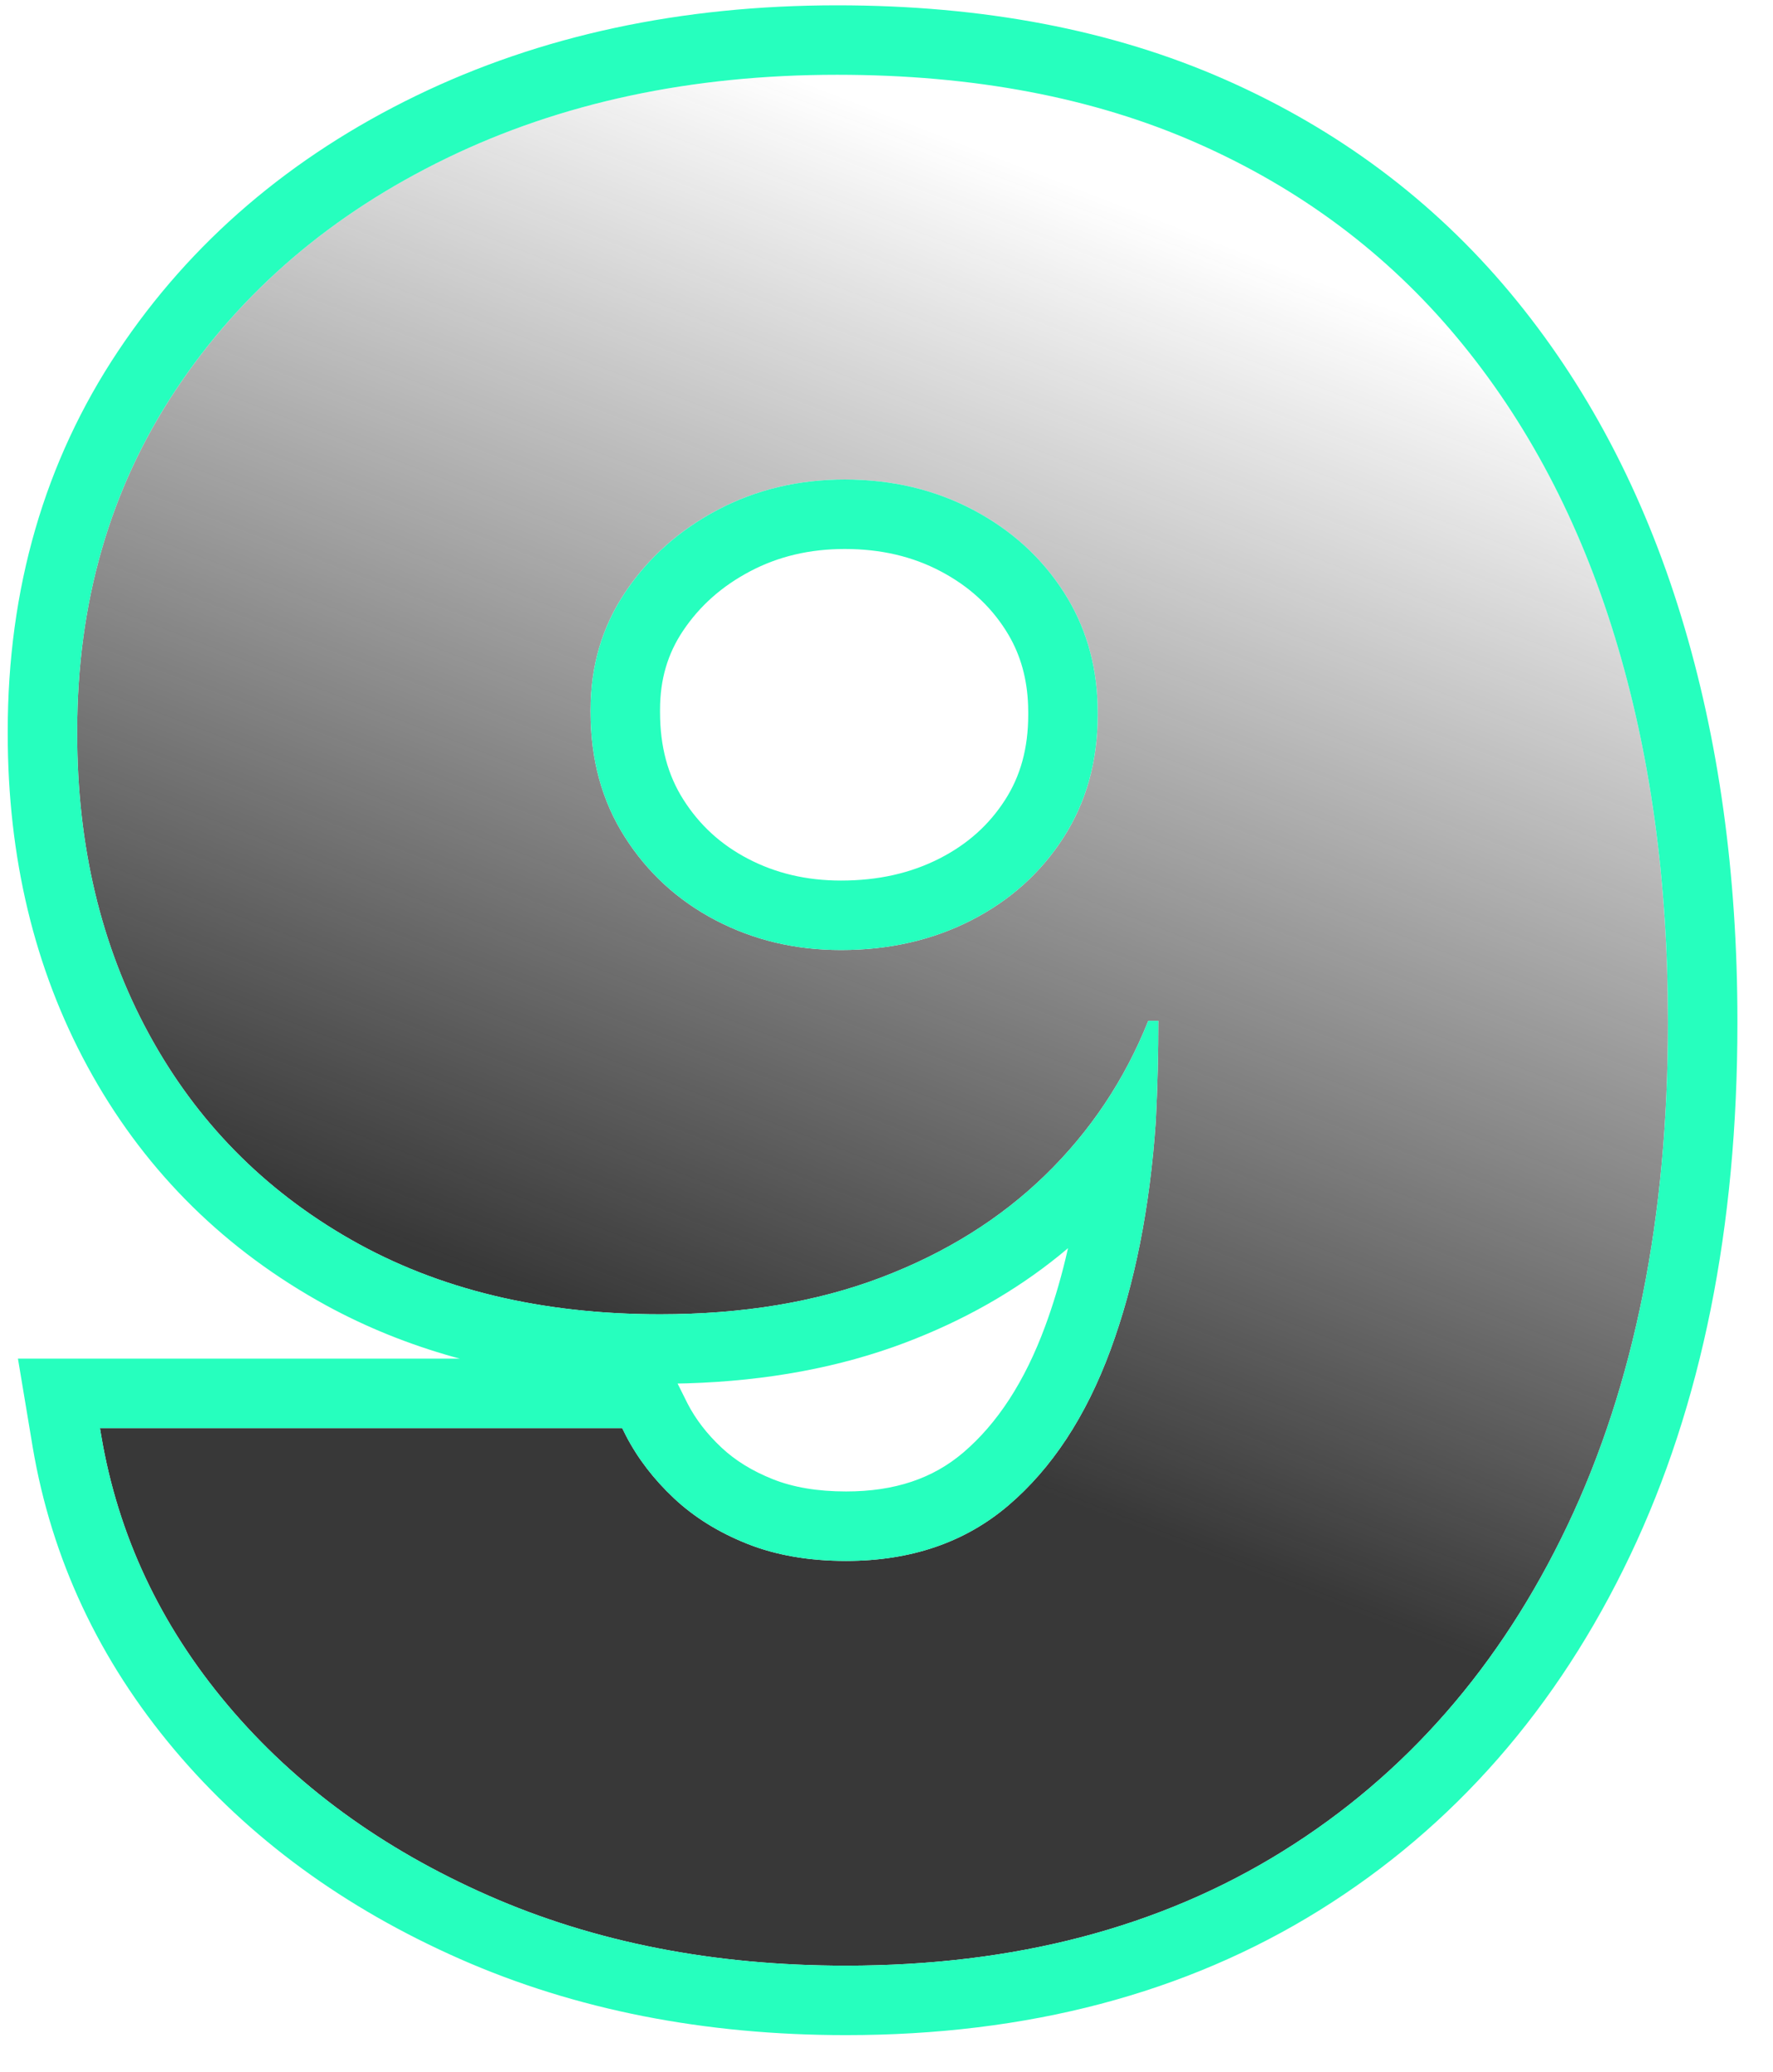 <?xml version="1.0" encoding="UTF-8"?>
<svg width="89px" height="104px" viewBox="0 0 89 104" version="1.1" xmlns="http://www.w3.org/2000/svg" xmlns:xlink="http://www.w3.org/1999/xlink">
    <title>4.9 | Icons / Top 10 / Nine</title>
    <defs>
        <linearGradient x1="50%" y1="71.736%" x2="71.274%" y2="7.99%" id="linearGradient-1">
            <stop stop-color="#222222" stop-opacity="0.9" offset="0%"></stop>
            <stop stop-color="#222222" stop-opacity="0" offset="100%"></stop>
        </linearGradient>
        <path d="M41.636,3.486 C34.315,3.486 27.777,4.883 22.022,7.676 C16.266,10.469 11.738,14.341 8.438,19.292 C5.137,24.243 3.486,29.956 3.486,36.431 L3.486,36.558 C3.486,42.186 4.682,47.201 7.073,51.602 C9.464,56.003 12.849,59.452 17.229,61.948 C21.609,64.445 26.782,65.693 32.749,65.693 C36.896,65.693 40.589,65.08 43.826,63.853 C47.063,62.625 49.814,60.912 52.078,58.711 C54.342,56.511 56.066,53.929 57.251,50.967 L58.648,50.967 L58.648,35.479 L54.712,35.479 L54.712,35.606 C54.712,37.933 54.141,39.985 52.998,41.763 C51.856,43.54 50.311,44.926 48.364,45.921 C46.418,46.915 44.238,47.412 41.826,47.412 C39.541,47.412 37.446,46.915 35.542,45.921 C33.638,44.926 32.114,43.53 30.972,41.731 C29.829,39.933 29.258,37.848 29.258,35.479 L29.258,35.352 C29.258,33.151 29.84,31.183 31.004,29.448 C32.167,27.713 33.712,26.338 35.637,25.322 C37.563,24.307 39.689,23.799 42.017,23.799 C44.387,23.799 46.534,24.307 48.46,25.322 C50.385,26.338 51.909,27.724 53.03,29.48 C54.151,31.236 54.712,33.236 54.712,35.479 L57.759,50.903 C57.759,51.75 57.748,52.596 57.727,53.443 C57.706,54.289 57.674,55.135 57.632,55.982 C57.336,60.34 56.574,64.181 55.347,67.503 C54.12,70.825 52.416,73.416 50.237,75.278 C48.058,77.14 45.339,78.071 42.08,78.071 C40.218,78.071 38.568,77.786 37.129,77.214 C35.69,76.643 34.463,75.881 33.447,74.929 C32.432,73.977 31.628,72.93 31.035,71.787 L30.845,71.406 L4.629,71.406 L4.693,71.787 C5.539,76.781 7.655,81.288 11.04,85.308 C14.426,89.328 18.784,92.512 24.116,94.861 C29.448,97.21 35.436,98.384 42.08,98.384 C50.544,98.384 57.854,96.469 64.011,92.639 C70.169,88.81 74.929,83.361 78.294,76.294 C81.658,69.227 83.34,60.827 83.34,51.094 L83.34,50.967 C83.34,43.942 82.451,37.52 80.674,31.702 C78.897,25.883 76.252,20.868 72.739,16.658 C69.227,12.447 64.879,9.199 59.695,6.914 C54.511,4.629 48.491,3.486 41.636,3.486 Z" id="path-2"></path>
    </defs>
    <g id="4.9-|-Icons-/-Top-10-/-Nine" stroke="none" stroke-width="1" fill="none" fill-rule="evenodd">
        <g id="Group" transform="translate(0.388, 0.267)" fill-rule="nonzero">
            <g id="Path">
                <use fill-opacity="0" fill="#FFFFFF" xlink:href="#path-2"></use>
                <use fill="url(#linearGradient-1)" xlink:href="#path-2"></use>
            </g>
            <path d="M41.636,0 C48.954,0 55.451,1.233 61.101,3.724 C66.773,6.224 71.557,9.798 75.417,14.425 C79.235,19.002 82.099,24.431 84.008,30.683 C85.89,36.845 86.826,43.609 86.826,50.967 L86.826,51.094 C86.826,61.32 85.042,70.229 81.442,77.793 C77.796,85.45 72.588,91.41 65.853,95.6 C59.119,99.788 51.17,101.87 42.08,101.87 C34.968,101.87 28.502,100.602 22.711,98.052 C16.904,95.494 12.111,91.992 8.373,87.554 C4.591,83.062 2.206,77.983 1.253,72.36 L1.19,71.98 L0.513,67.92 L22.696,67.919 L22.38,67.834 C20.121,67.2 17.993,66.34 15.998,65.254 L15.503,64.977 C10.56,62.16 6.711,58.239 4.009,53.266 C1.332,48.338 0,42.751 0,36.558 L0,36.431 C0,29.283 1.845,22.895 5.537,17.358 C9.189,11.88 14.196,7.598 20.499,4.539 C26.747,1.508 33.805,0 41.636,0 Z M41.636,3.486 C34.315,3.486 27.777,4.883 22.022,7.676 C16.266,10.469 11.738,14.341 8.438,19.292 C5.137,24.243 3.486,29.956 3.486,36.431 L3.486,36.558 C3.486,42.186 4.682,47.201 7.073,51.602 C9.464,56.003 12.849,59.452 17.229,61.948 C21.609,64.445 26.782,65.693 32.749,65.693 C36.896,65.693 40.589,65.08 43.826,63.853 C47.063,62.625 49.814,60.912 52.078,58.711 L52.472,58.319 C54.543,56.206 56.136,53.755 57.251,50.967 L57.758,50.966 L57.759,50.903 C57.759,51.75 57.748,52.596 57.727,53.443 C57.706,54.289 57.674,55.135 57.632,55.982 C57.336,60.34 56.574,64.181 55.347,67.503 C54.12,70.825 52.416,73.416 50.237,75.278 C48.058,77.14 45.339,78.071 42.08,78.071 C40.218,78.071 38.568,77.786 37.129,77.214 C35.69,76.643 34.463,75.881 33.447,74.929 C32.432,73.977 31.628,72.93 31.035,71.787 L30.845,71.406 L4.629,71.406 L4.693,71.787 C5.539,76.781 7.655,81.288 11.04,85.308 C14.426,89.328 18.784,92.512 24.116,94.861 C29.448,97.21 35.436,98.384 42.08,98.384 C50.544,98.384 57.854,96.469 64.011,92.639 C70.169,88.81 74.929,83.361 78.294,76.294 C81.658,69.227 83.34,60.827 83.34,51.094 L83.34,50.967 C83.34,43.942 82.451,37.52 80.674,31.702 C78.897,25.883 76.252,20.868 72.739,16.658 C69.227,12.447 64.879,9.199 59.695,6.914 C54.511,4.629 48.491,3.486 41.636,3.486 Z M53.223,62.375 L52.784,62.74 C50.541,64.555 47.961,66.013 45.062,67.113 C41.775,68.359 38.118,69.036 34.101,69.159 L33.624,69.169 L33.963,69.847 L34.13,70.182 C34.537,70.967 35.099,71.699 35.832,72.386 C36.519,73.03 37.373,73.56 38.416,73.974 C39.424,74.374 40.64,74.585 42.08,74.585 C44.536,74.585 46.448,73.93 47.972,72.628 C49.671,71.176 51.046,69.085 52.076,66.294 C52.466,65.239 52.806,64.117 53.093,62.934 L53.223,62.375 Z M42.017,23.799 C44.387,23.799 46.534,24.307 48.46,25.322 C50.385,26.338 51.909,27.724 53.03,29.48 C54.081,31.127 54.64,32.987 54.705,35.061 L54.712,35.479 L54.712,35.606 C54.712,37.933 54.141,39.985 52.998,41.763 C51.856,43.54 50.311,44.926 48.364,45.921 C46.418,46.915 44.238,47.412 41.826,47.412 C39.541,47.412 37.446,46.915 35.542,45.921 C33.638,44.926 32.114,43.53 30.972,41.731 C29.829,39.933 29.258,37.848 29.258,35.479 L29.258,35.352 C29.258,33.151 29.84,31.183 31.004,29.448 C32.167,27.713 33.712,26.338 35.637,25.322 C37.563,24.307 39.689,23.799 42.017,23.799 Z M42.017,27.285 C40.247,27.285 38.679,27.66 37.264,28.406 C35.844,29.155 34.737,30.141 33.899,31.39 C33.126,32.543 32.744,33.833 32.744,35.352 L32.744,35.479 C32.744,37.204 33.138,38.639 33.915,39.862 C34.728,41.142 35.793,42.118 37.156,42.83 C38.554,43.56 40.094,43.926 41.826,43.926 C43.7,43.926 45.336,43.553 46.778,42.816 C48.181,42.099 49.259,41.132 50.065,39.877 C50.837,38.678 51.226,37.281 51.226,35.606 L51.226,35.478 L51.22,35.142 C51.174,33.808 50.85,32.648 50.248,31.613 L50.091,31.356 C49.299,30.116 48.23,29.143 46.833,28.406 C45.421,27.661 43.832,27.285 42.017,27.285 Z" id="Path" fill="#26FFBE"></path>
        </g>
    </g>
</svg>